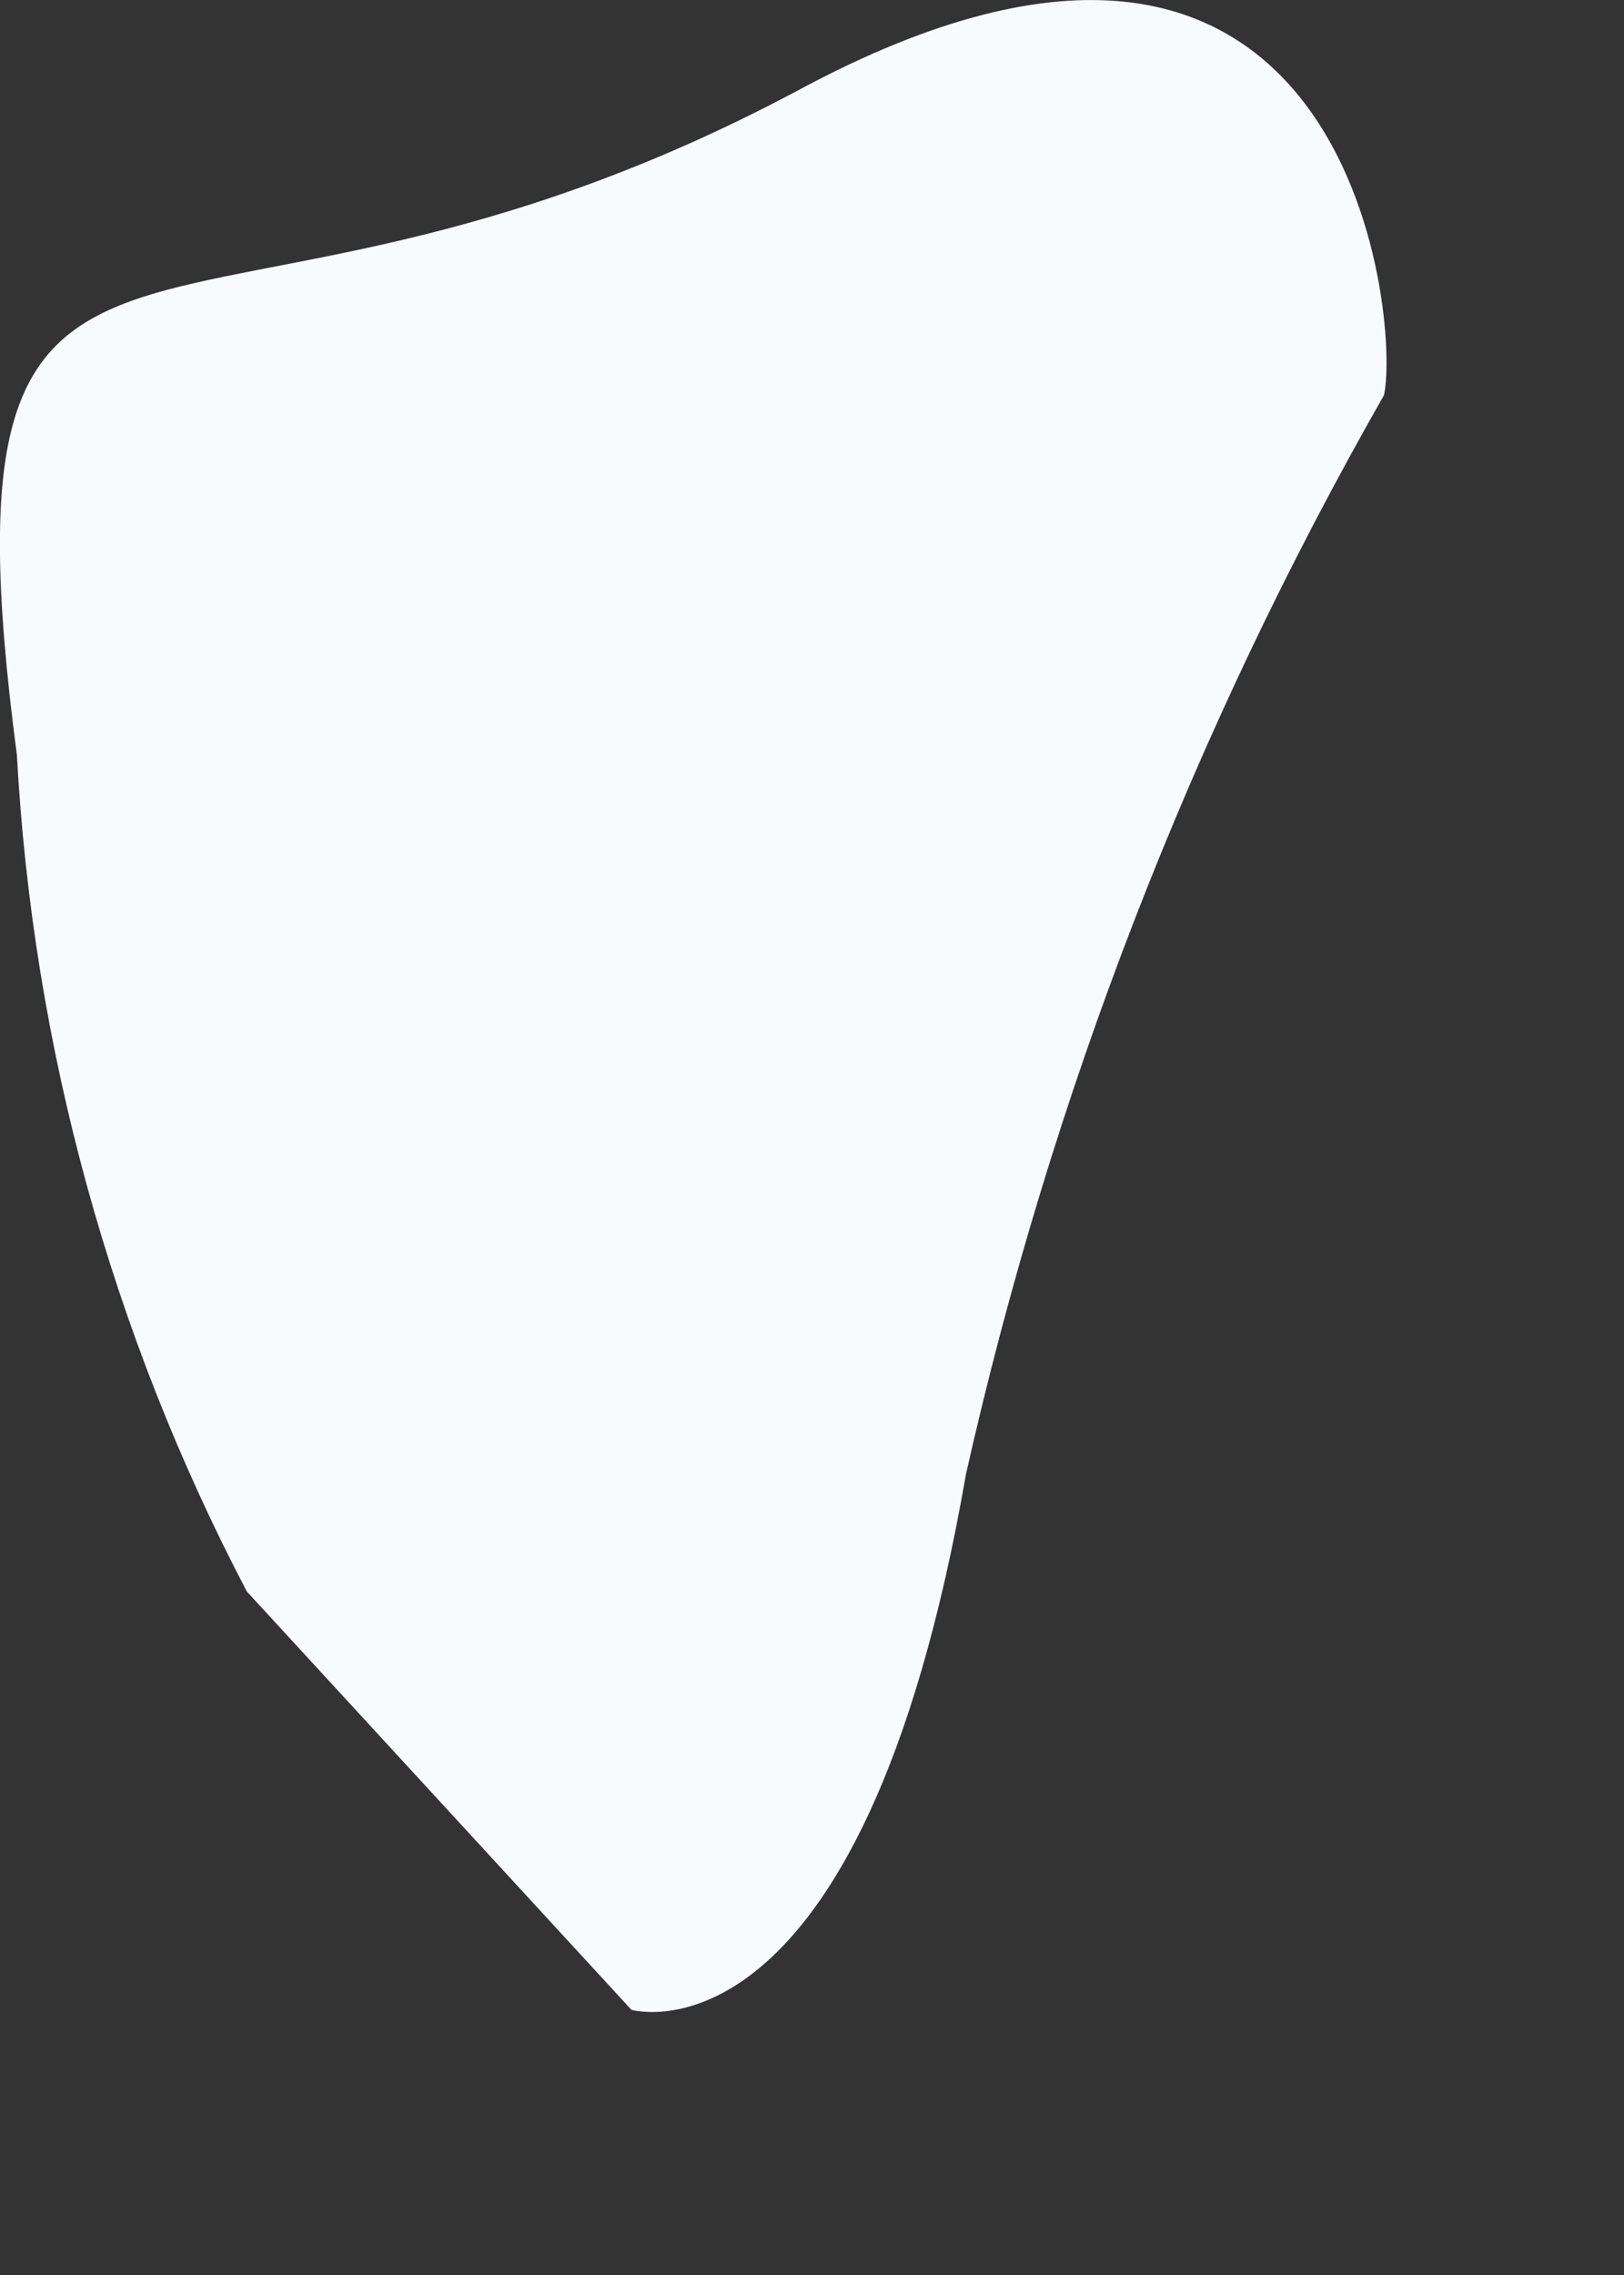 <?xml version="1.0" encoding="utf-8"?>
<svg xmlns="http://www.w3.org/2000/svg" fill="none" height="100%" overflow="visible" preserveAspectRatio="none" style="display: block;" viewBox="0 0 5 7" width="100%">
<rect x="0" y="0" width="5" height="7" fill="#333333" stroke="none"/>
<path d="M2.459 0.277C0.554 1.293 -0.218 0.277 0.052 2.323C0.101 3.222 0.342 4.1 0.76 4.897L1.944 6.184C1.944 6.184 2.652 6.39 2.974 4.536C3.236 3.372 3.669 2.253 4.261 1.216C4.312 0.985 4.158 -0.637 2.459 0.277Z" fill="#F7FBFC" id="Vector"/>
</svg>